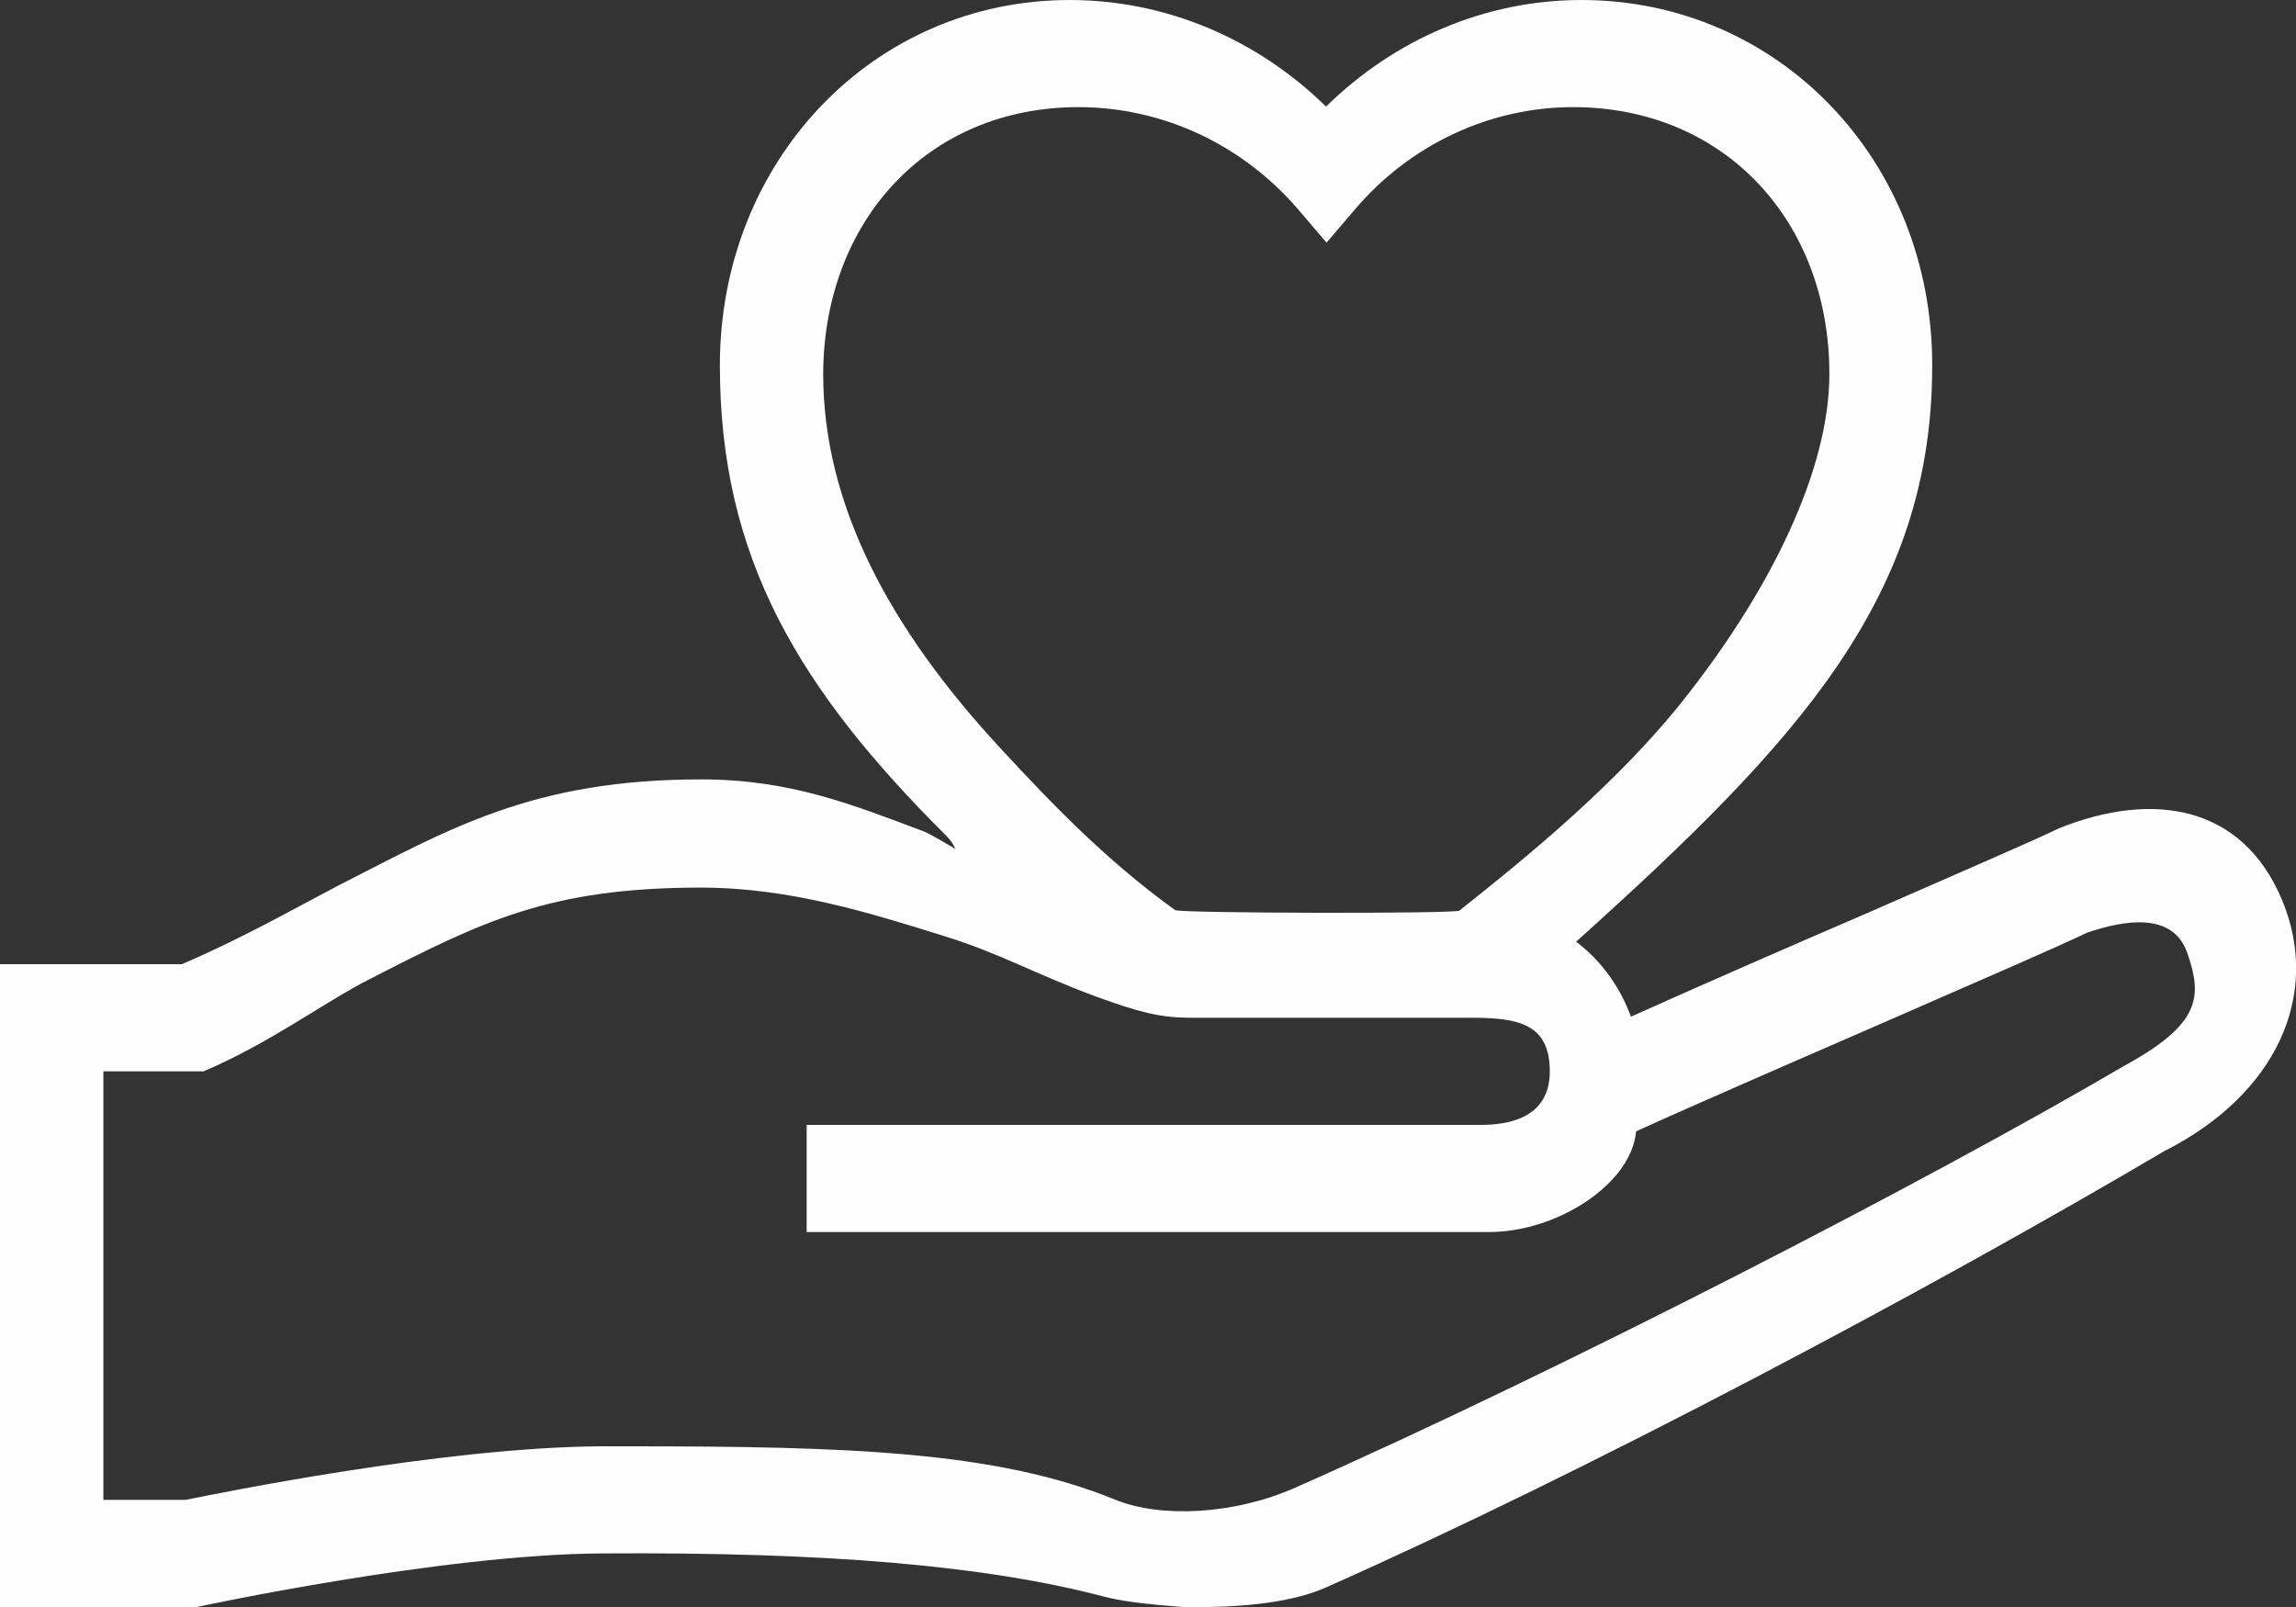 <svg width="60" height="42" viewBox="0 0 60 42" fill="none" xmlns="http://www.w3.org/2000/svg">
<rect x="0" y="0" width="60" height="42" fill="#333333" stroke="none"/>
<g clip-path="url(#clip0)">
<path fill-rule="evenodd" clip-rule="evenodd" d="M53.815 21.644C53.126 21.98 51.141 22.834 48.845 23.842C46.766 24.738 44.456 25.746 42.62 26.572C42.336 25.788 41.837 25.102 41.188 24.612C46.995 19.39 50.493 15.61 50.493 9.562C50.506 4.2 46.482 0 41.323 0C38.839 0 36.462 1.008 34.652 2.786C32.843 1.008 30.452 0 27.954 0C22.822 0 18.812 4.2 18.812 9.548C18.812 14.56 20.851 17.99 24.753 21.868C24.835 21.952 24.902 22.05 24.97 22.19C24.524 21.924 24.267 21.784 24.173 21.742C22.242 21.014 20.635 20.37 18.326 20.37C13.896 20.37 11.735 21.672 8.791 23.17C7.643 23.772 6.374 24.5 4.754 25.2H0V42H4.956H5.145C5.213 41.986 11.506 40.628 15.706 40.6C21.634 40.558 25.766 40.922 28.818 41.72C29.277 41.846 29.966 41.93 30.898 42C32.559 42.028 33.828 41.86 34.666 41.482C41.391 38.5 50.371 33.74 56.556 30.086C59.473 28.616 60.675 26.012 59.635 23.52C58.596 21.042 56.273 20.664 53.815 21.644ZM28.184 2.8C30.385 2.8 32.478 3.78 33.937 5.488L34.666 6.342L35.395 5.488C36.84 3.78 38.933 2.8 41.107 2.8C45.078 2.8 47.806 5.796 47.806 9.772C47.806 12.306 46.252 15.4 44.132 18.116C42.35 20.426 39.811 22.47 38.136 23.8C38.028 23.884 30.817 23.87 30.709 23.786C28.899 22.484 27.468 20.986 26.185 19.6C23.214 16.408 21.512 13.16 21.512 9.772C21.526 5.796 24.227 2.8 28.184 2.8ZM33.855 38.878C32.248 39.592 30.331 39.676 29.156 39.2C26.05 37.926 22.147 37.8 16.435 37.8C16.192 37.8 15.935 37.8 15.692 37.8C11.546 37.828 5.699 39.032 4.848 39.2H2.701V28H5.145H5.321C7.09 27.244 8.467 26.194 9.683 25.578C12.586 24.094 14.342 23.198 18.312 23.198C20.635 23.198 22.728 23.856 24.74 24.486C26.09 24.906 27.117 25.48 28.589 26.026C30.061 26.572 30.52 26.6 31.263 26.6H38.474C39.689 26.6 40.5 26.768 40.5 28C40.5 29.246 39.379 29.4 38.69 29.4H21.08V32.2H38.92C40.675 32.2 42.633 30.954 42.755 29.568C44.672 28.7 47.265 27.58 49.575 26.572C51.884 25.564 53.883 24.696 54.544 24.374C55.503 24.052 56.786 23.814 57.164 24.92C57.542 26.026 57.542 26.754 55.503 27.86C50.425 30.842 40.851 35.784 33.855 38.878Z" fill="#FEFEFE"/>
</g>
<defs>
<clipPath id="clip0">
<rect width="60" height="42" fill="white"/>
</clipPath>
</defs>
</svg>
